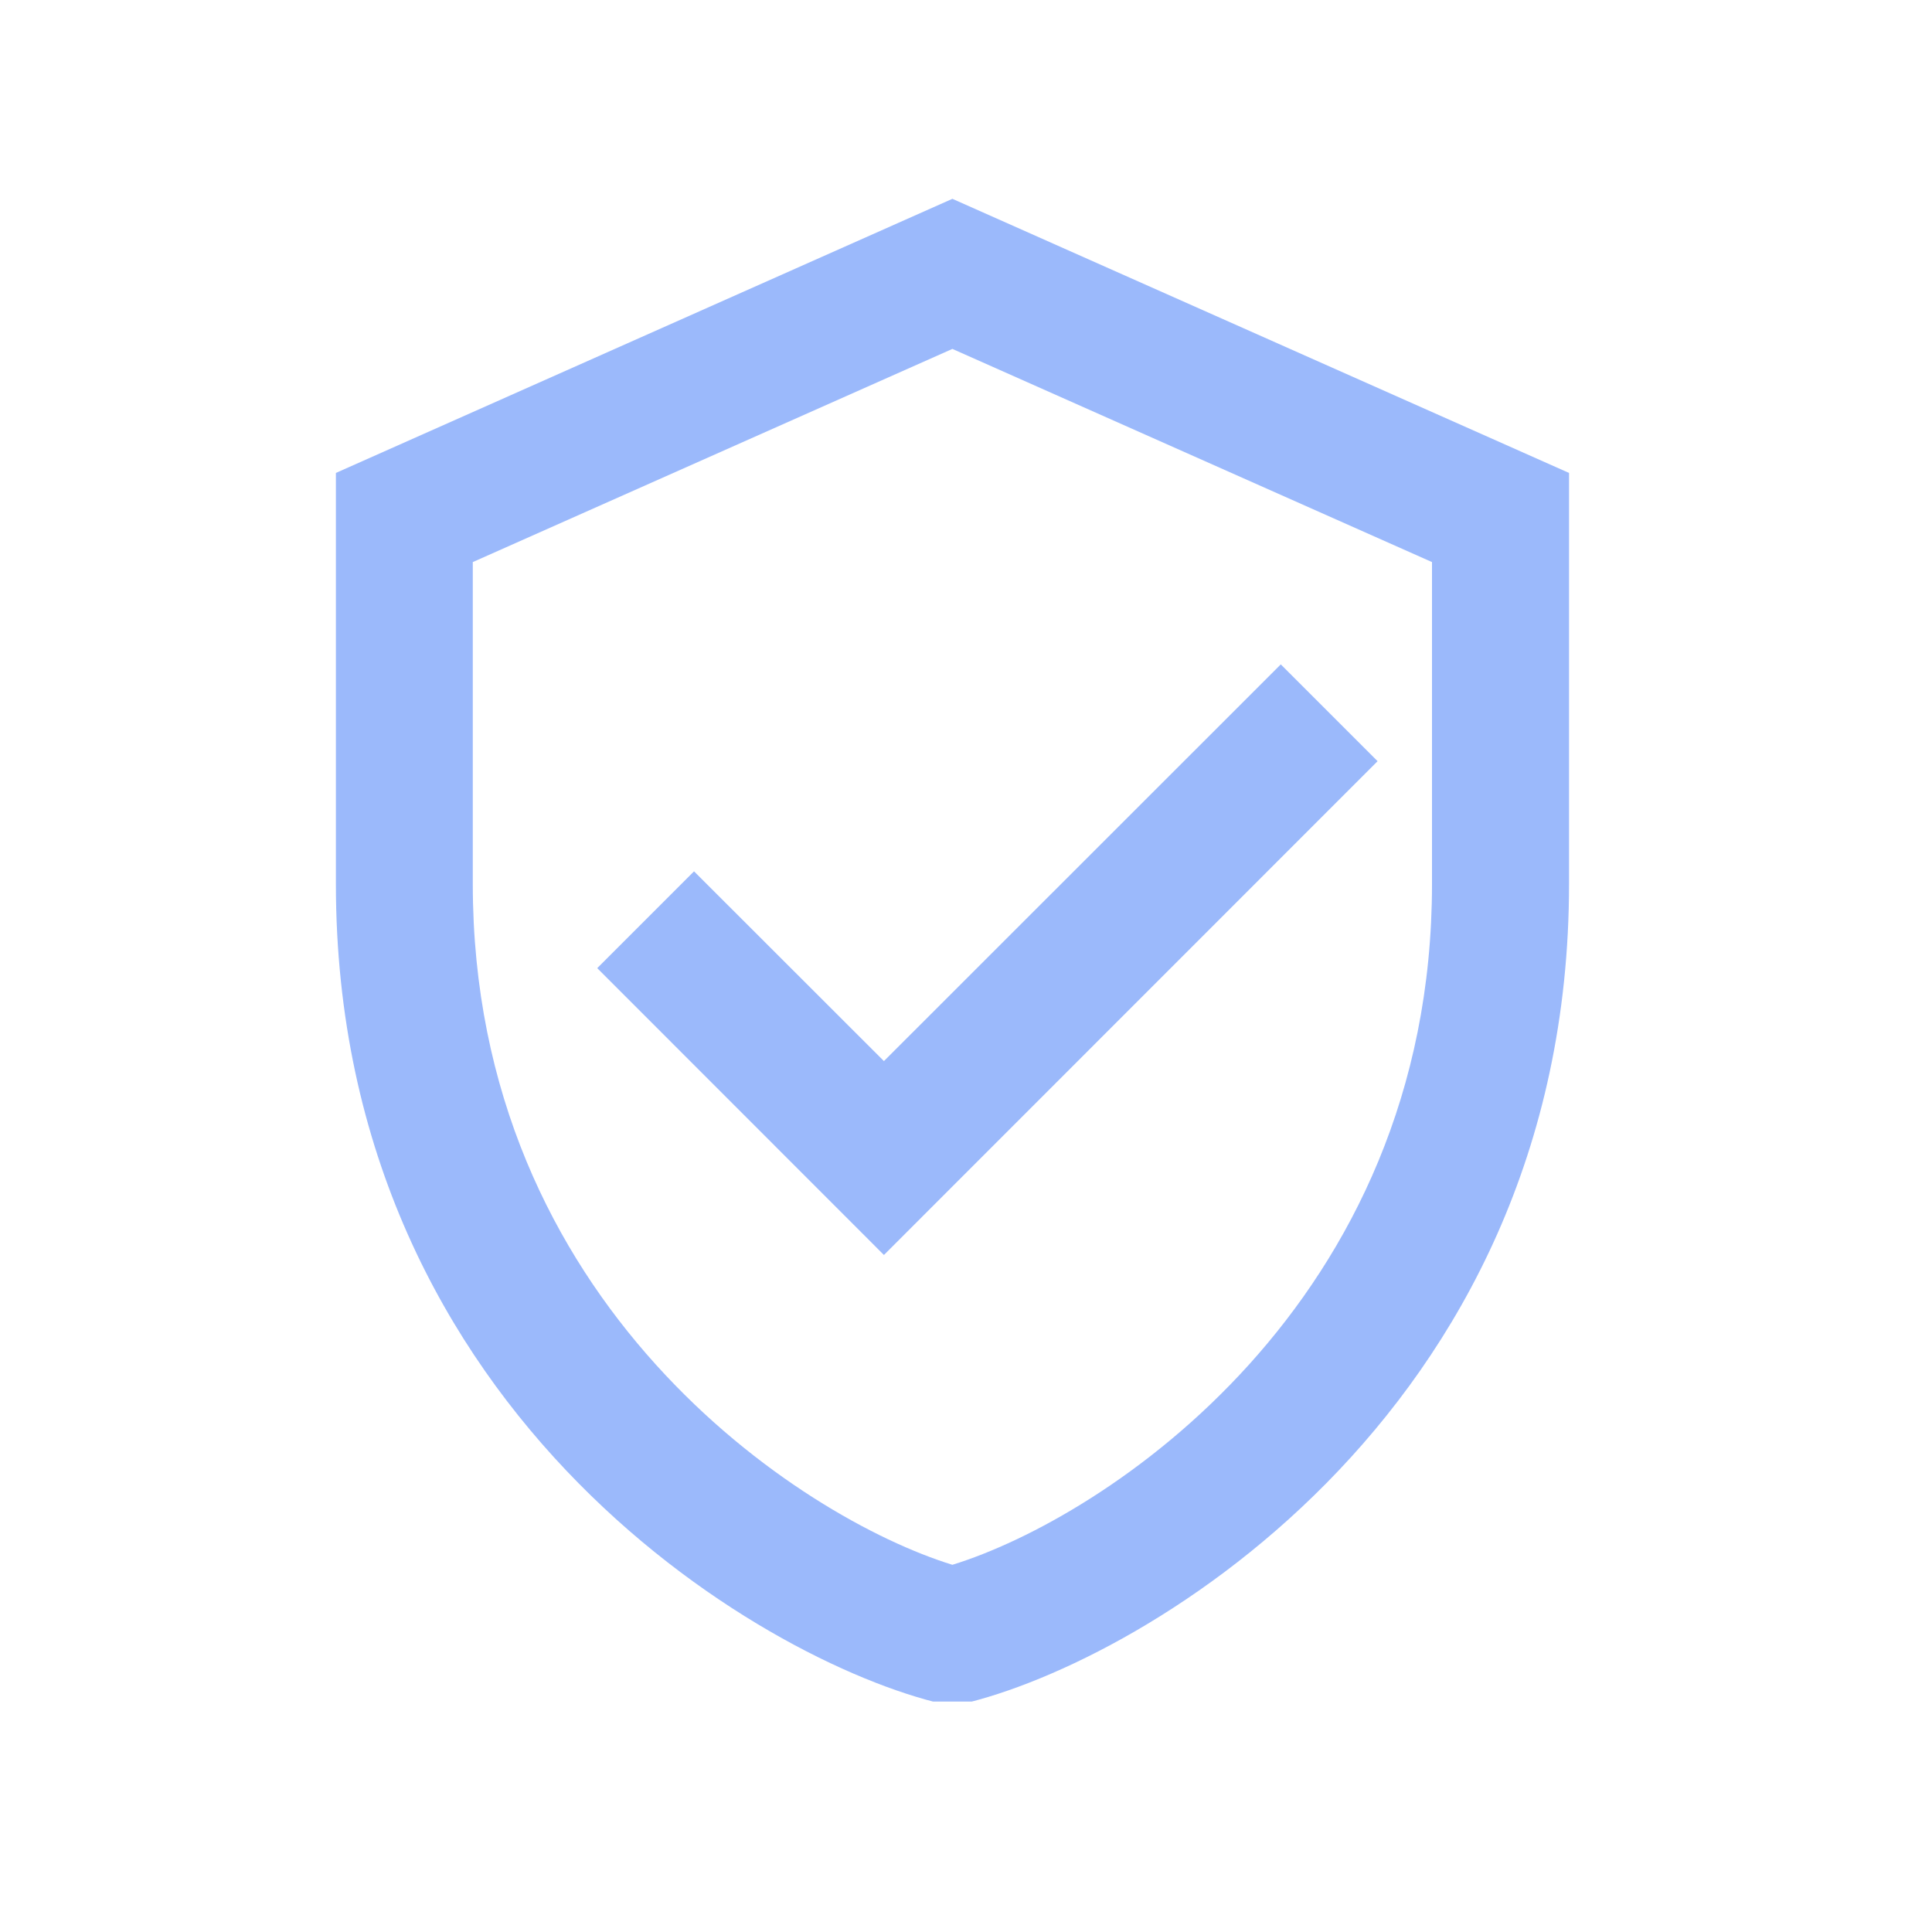 <svg version="1.0" preserveAspectRatio="xMidYMid meet" height="71" viewBox="0 0 53.25 53.25" zoomAndPan="magnify" width="71" xmlns:xlink="http://www.w3.org/1999/xlink" xmlns="http://www.w3.org/2000/svg"><defs><clipPath id="3552a85ce3"><path clip-rule="nonzero" d="M 9.246 5.48 L 43.266 5.48 L 43.266 46.898 L 9.246 46.898 Z M 9.246 5.48"></path></clipPath></defs><g clip-path="url(#3552a85ce3)"><path fill-rule="nonzero" fill-opacity="1" d="M 26.25 5.48 L 9.258 13.035 L 9.258 24.363 C 9.258 39.152 21.414 46.055 26.25 47.023 C 31.086 46.055 43.246 39.152 43.246 24.363 L 43.246 13.035 Z M 26.25 9.617 L 39.469 15.492 L 39.469 24.363 C 39.469 35.949 30.434 41.84 26.25 43.129 C 22.07 41.84 13.031 35.949 13.031 24.363 L 13.031 15.492 Z M 35.301 18.312 L 24.363 29.246 L 19.129 24.016 L 16.461 26.684 L 24.363 34.59 L 37.969 20.98 Z M 35.301 18.312" fill="#9bb9fb"></path></g></svg>